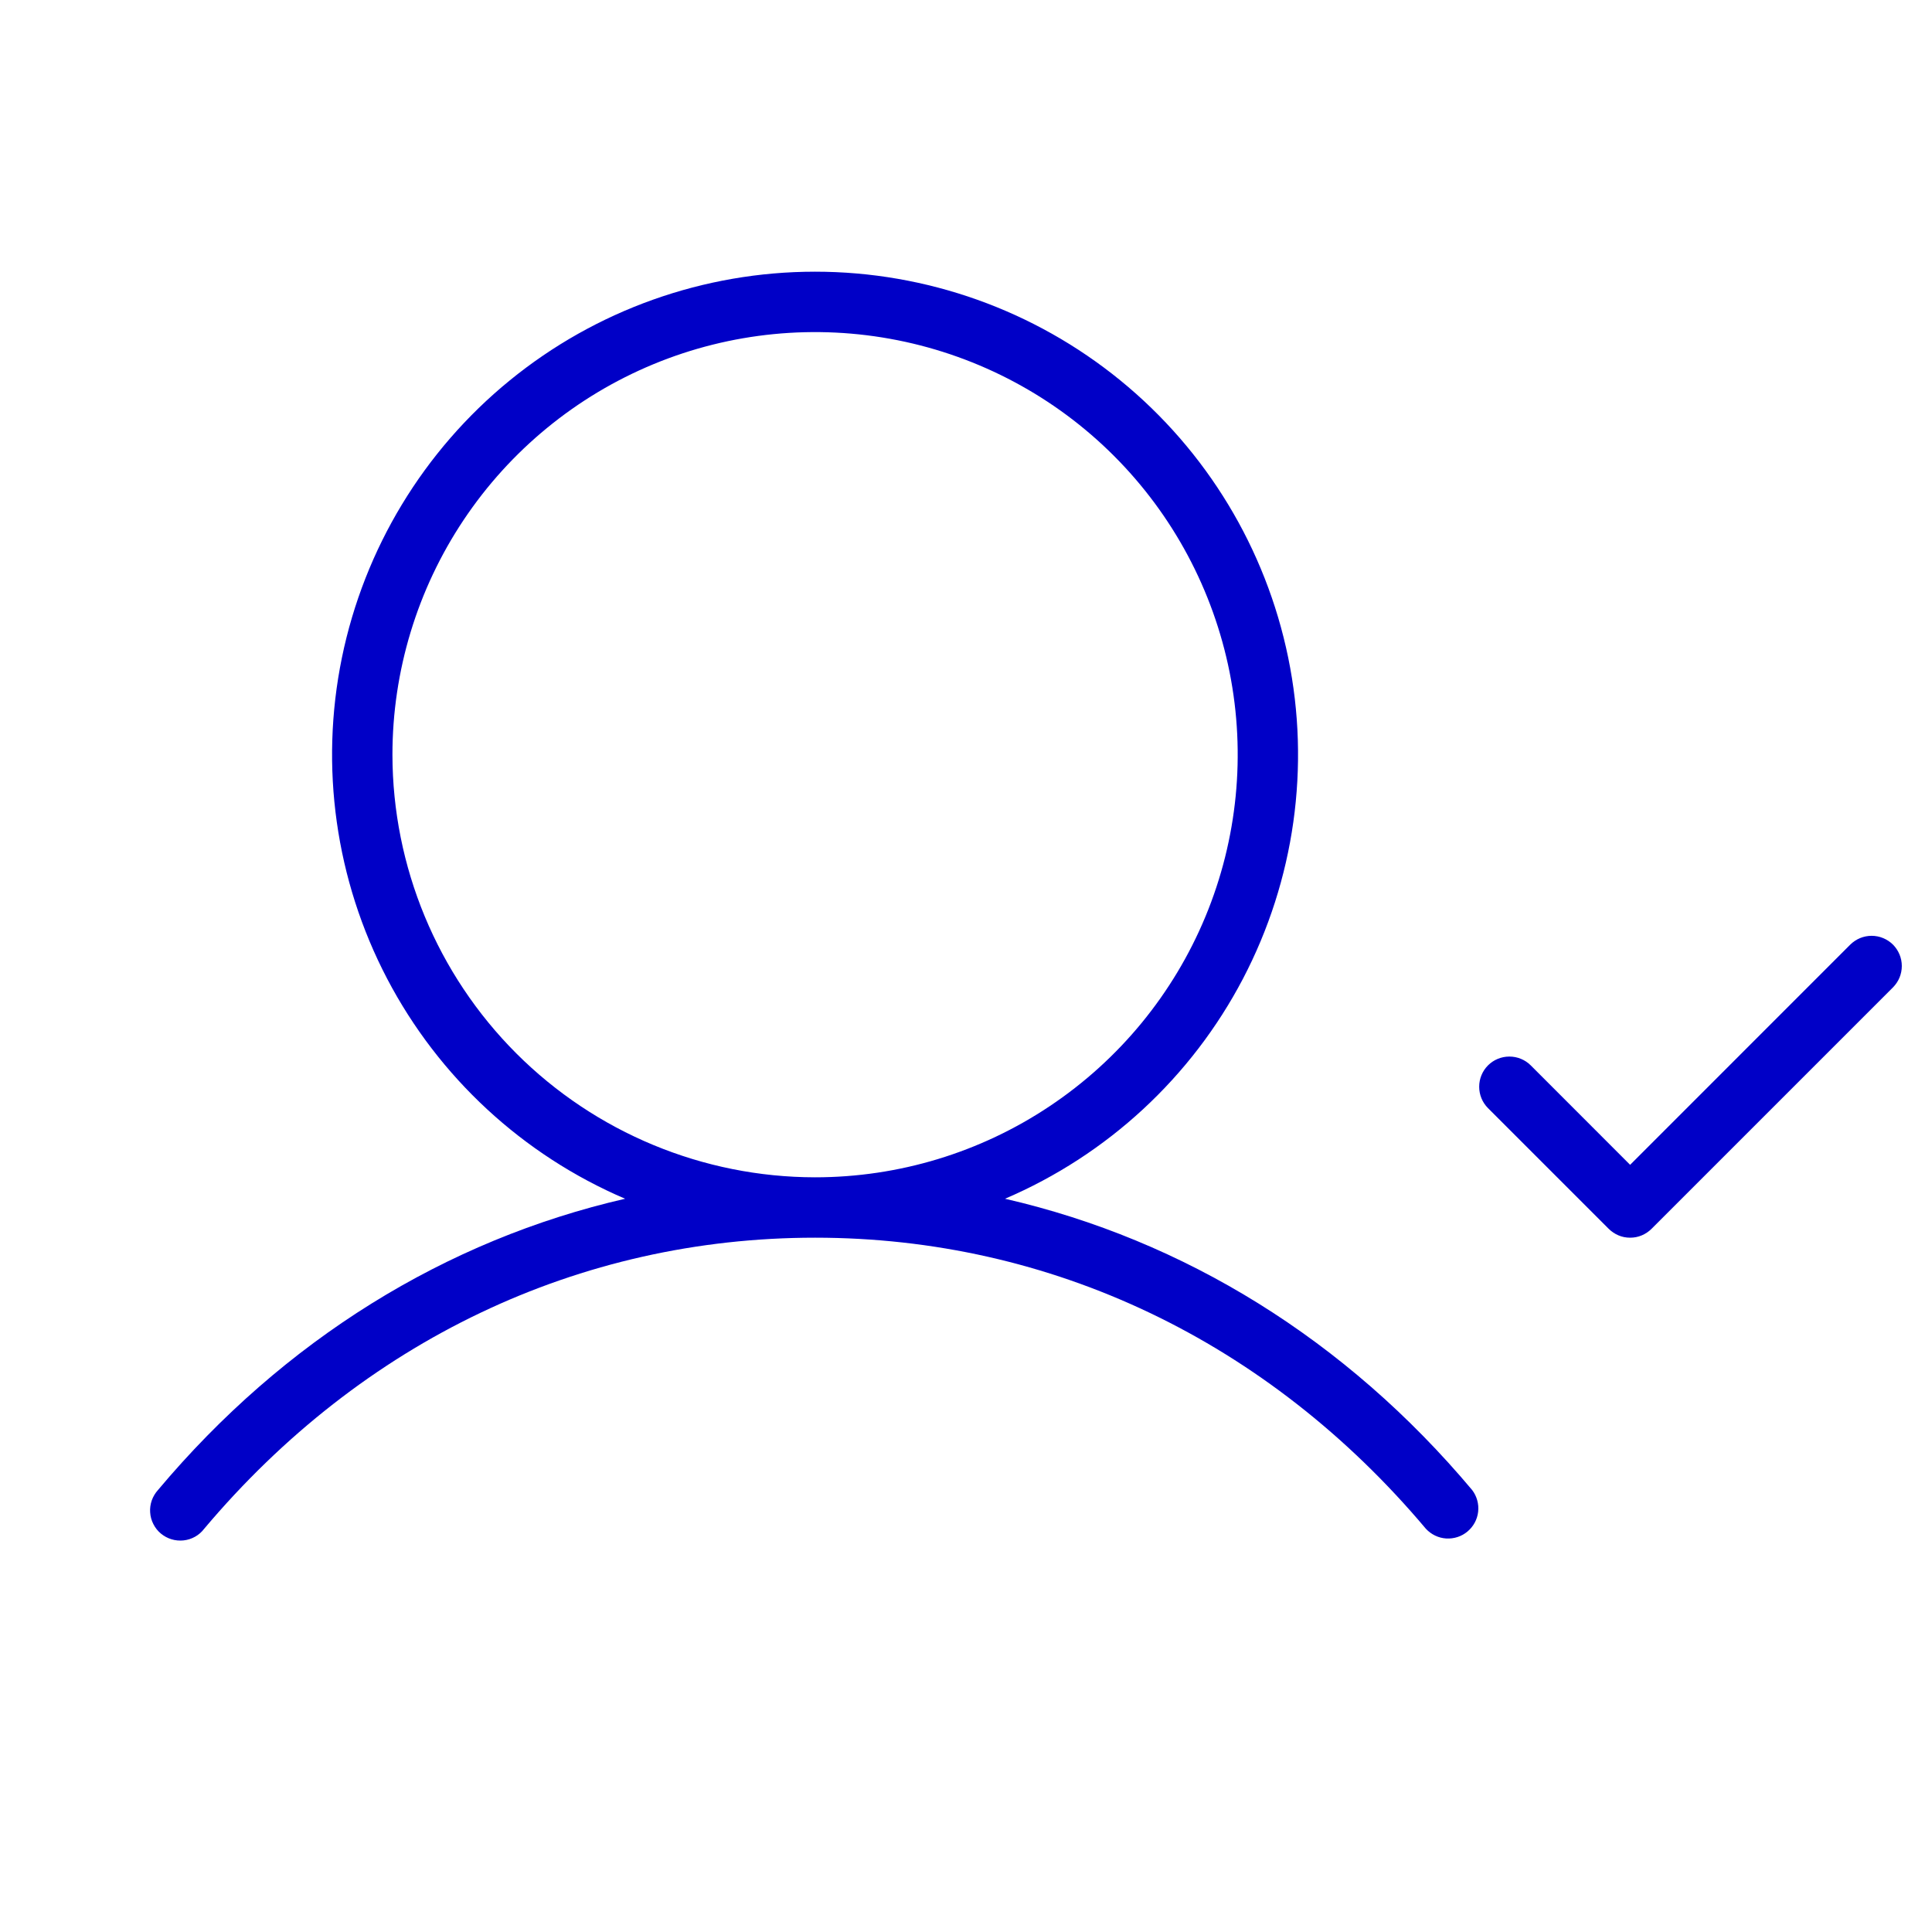 <svg xmlns="http://www.w3.org/2000/svg" fill="none" viewBox="0 0 32 32" height="32" width="32">
<path fill="#0000C7" d="M16.646 19.855C18.341 19.13 19.733 17.843 20.588 16.21C21.442 14.577 21.707 12.699 21.337 10.894C20.967 9.089 19.985 7.466 18.557 6.301C17.129 5.136 15.343 4.5 13.5 4.5C11.657 4.5 9.871 5.136 8.443 6.301C7.015 7.466 6.033 9.089 5.663 10.894C5.293 12.699 5.558 14.577 6.412 16.21C7.267 17.843 8.659 19.13 10.354 19.855C7.384 20.538 4.706 22.191 2.617 24.679C2.572 24.729 2.537 24.787 2.514 24.851C2.492 24.914 2.482 24.982 2.487 25.049C2.491 25.117 2.509 25.183 2.54 25.243C2.57 25.303 2.612 25.357 2.664 25.4C2.716 25.443 2.776 25.476 2.84 25.495C2.905 25.515 2.973 25.521 3.04 25.514C3.107 25.507 3.172 25.486 3.231 25.453C3.29 25.42 3.341 25.375 3.382 25.321C6 22.213 9.589 20.5 13.5 20.5C17.411 20.5 21 22.213 23.617 25.321C23.705 25.416 23.825 25.474 23.953 25.482C24.082 25.49 24.209 25.449 24.307 25.366C24.406 25.283 24.469 25.166 24.483 25.038C24.497 24.91 24.461 24.781 24.383 24.679C22.294 22.191 19.616 20.538 16.646 19.855ZM6.5 12.5C6.5 11.116 6.911 9.762 7.68 8.611C8.449 7.46 9.542 6.563 10.821 6.033C12.1 5.503 13.508 5.365 14.866 5.635C16.224 5.905 17.471 6.571 18.45 7.55C19.429 8.529 20.095 9.777 20.366 11.134C20.636 12.492 20.497 13.9 19.967 15.179C19.437 16.458 18.54 17.551 17.389 18.32C16.238 19.09 14.884 19.5 13.5 19.5C11.644 19.498 9.865 18.76 8.552 17.448C7.24 16.135 6.502 14.356 6.5 12.5ZM31.354 16.354L27.354 20.354C27.307 20.4 27.252 20.437 27.192 20.462C27.131 20.488 27.066 20.5 27 20.5C26.934 20.5 26.869 20.488 26.808 20.462C26.748 20.437 26.693 20.4 26.646 20.354L24.646 18.354C24.552 18.26 24.5 18.133 24.5 18C24.5 17.867 24.552 17.74 24.646 17.646C24.74 17.552 24.867 17.5 25 17.5C25.133 17.5 25.26 17.552 25.354 17.646L27 19.293L30.646 15.646C30.693 15.6 30.748 15.563 30.808 15.538C30.869 15.513 30.934 15.5 31 15.5C31.066 15.5 31.131 15.513 31.191 15.538C31.252 15.563 31.307 15.6 31.354 15.646C31.4 15.693 31.437 15.748 31.462 15.809C31.487 15.869 31.5 15.934 31.5 16C31.5 16.066 31.487 16.131 31.462 16.192C31.437 16.252 31.4 16.307 31.354 16.354Z"></path>
</svg>
